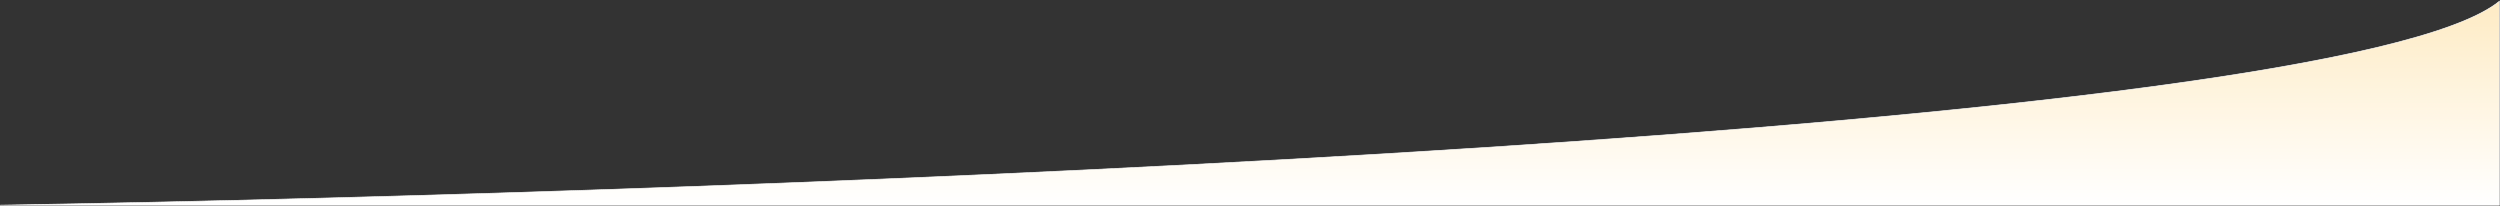 <?xml version="1.0" encoding="UTF-8"?> <svg xmlns="http://www.w3.org/2000/svg" width="3887" height="320" viewBox="0 0 3887 320" fill="none"><rect x="0" y="0" width="3887" height="320" fill="#333333" stroke="none"/><path d="M3886 2C3632 208 1189.5 299.167 0 319H3886V2Z" fill="url(#paint0_linear_145_5)" stroke="white"></path><defs><linearGradient id="paint0_linear_145_5" x1="3886" y1="2" x2="3886" y2="319" gradientUnits="userSpaceOnUse"><stop stop-color="#FEEBC4"></stop><stop offset="1" stop-color="white"></stop></linearGradient></defs></svg> 